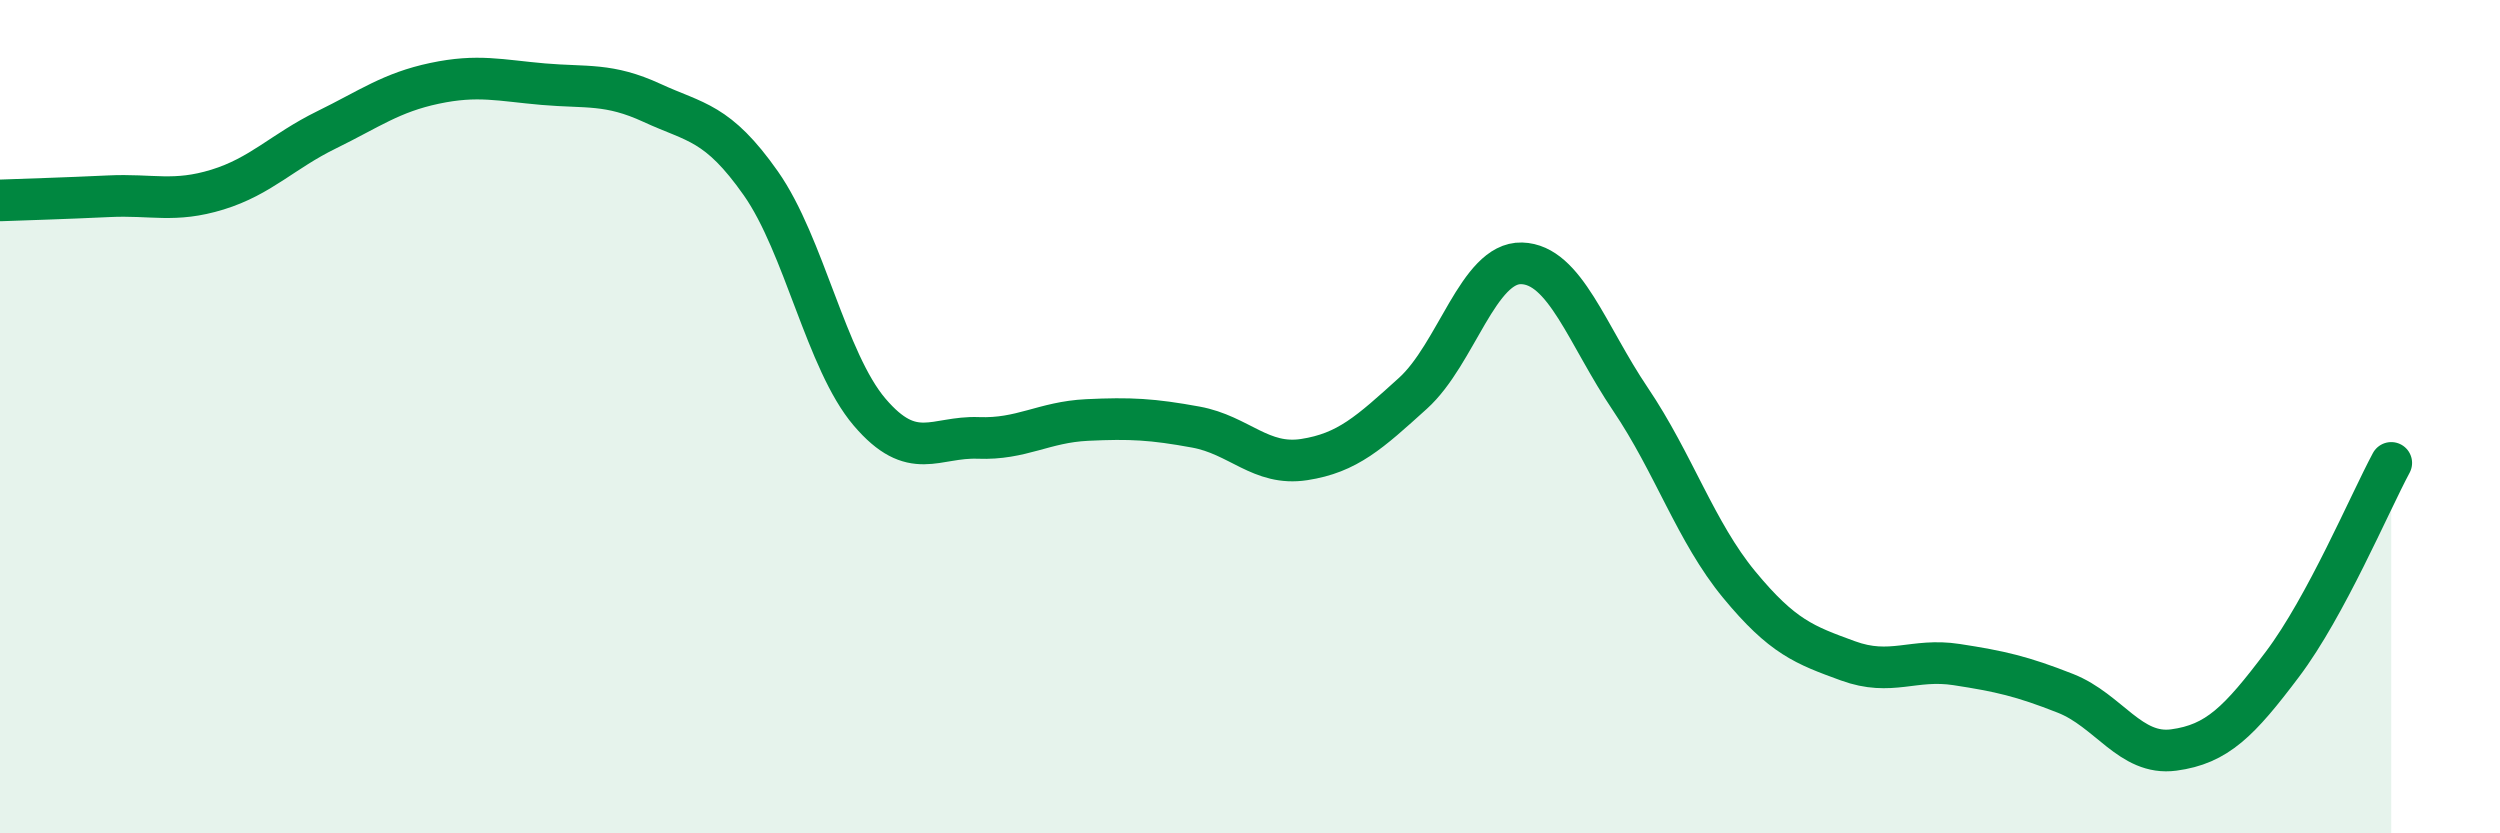 
    <svg width="60" height="20" viewBox="0 0 60 20" xmlns="http://www.w3.org/2000/svg">
      <path
        d="M 0,4.81 C 0.52,4.79 1.57,4.76 2.61,4.71 C 3.65,4.66 4.18,4.87 5.22,4.55 C 6.26,4.23 6.79,3.63 7.83,3.12 C 8.87,2.61 9.39,2.22 10.43,2 C 11.47,1.78 12,1.93 13.04,2.02 C 14.08,2.11 14.61,1.99 15.65,2.47 C 16.69,2.95 17.22,2.92 18.26,4.4 C 19.3,5.88 19.83,8.67 20.87,9.89 C 21.91,11.11 22.44,10.47 23.48,10.51 C 24.52,10.55 25.05,10.13 26.09,10.08 C 27.13,10.03 27.66,10.06 28.7,10.25 C 29.74,10.44 30.26,11.19 31.3,11.03 C 32.34,10.87 32.87,10.38 33.91,9.44 C 34.95,8.5 35.48,6.29 36.52,6.32 C 37.56,6.35 38.09,8.04 39.13,9.58 C 40.17,11.12 40.7,12.77 41.74,14.03 C 42.78,15.29 43.31,15.48 44.35,15.86 C 45.39,16.24 45.92,15.79 46.96,15.95 C 48,16.11 48.53,16.23 49.57,16.64 C 50.61,17.05 51.13,18.14 52.17,18 C 53.21,17.86 53.74,17.32 54.78,15.94 C 55.82,14.56 56.87,12.08 57.39,11.11L57.39 20L0 20Z"
        fill="#008740"
        opacity="0.1"
        stroke-linecap="round"
        stroke-linejoin="round"
      />
      <path
        d="M 0,4.81 C 0.52,4.79 1.57,4.76 2.61,4.71 C 3.65,4.66 4.18,4.87 5.22,4.55 C 6.26,4.23 6.79,3.63 7.83,3.12 C 8.87,2.61 9.39,2.22 10.43,2 C 11.47,1.78 12,1.93 13.04,2.02 C 14.08,2.11 14.61,1.99 15.65,2.47 C 16.69,2.95 17.22,2.92 18.26,4.4 C 19.3,5.88 19.83,8.67 20.87,9.89 C 21.91,11.11 22.44,10.47 23.48,10.51 C 24.52,10.55 25.05,10.13 26.09,10.08 C 27.13,10.03 27.66,10.06 28.7,10.25 C 29.74,10.44 30.26,11.19 31.3,11.03 C 32.34,10.87 32.87,10.38 33.91,9.44 C 34.95,8.5 35.48,6.29 36.52,6.32 C 37.56,6.35 38.09,8.04 39.13,9.58 C 40.17,11.12 40.7,12.77 41.74,14.03 C 42.78,15.29 43.31,15.48 44.35,15.86 C 45.39,16.24 45.92,15.79 46.96,15.95 C 48,16.11 48.53,16.23 49.57,16.64 C 50.61,17.05 51.13,18.14 52.17,18 C 53.21,17.86 53.74,17.32 54.78,15.94 C 55.82,14.56 56.87,12.08 57.39,11.11"
        stroke="#008740"
        stroke-width="1"
        fill="none"
        stroke-linecap="round"
        stroke-linejoin="round"
      />
    </svg>
  